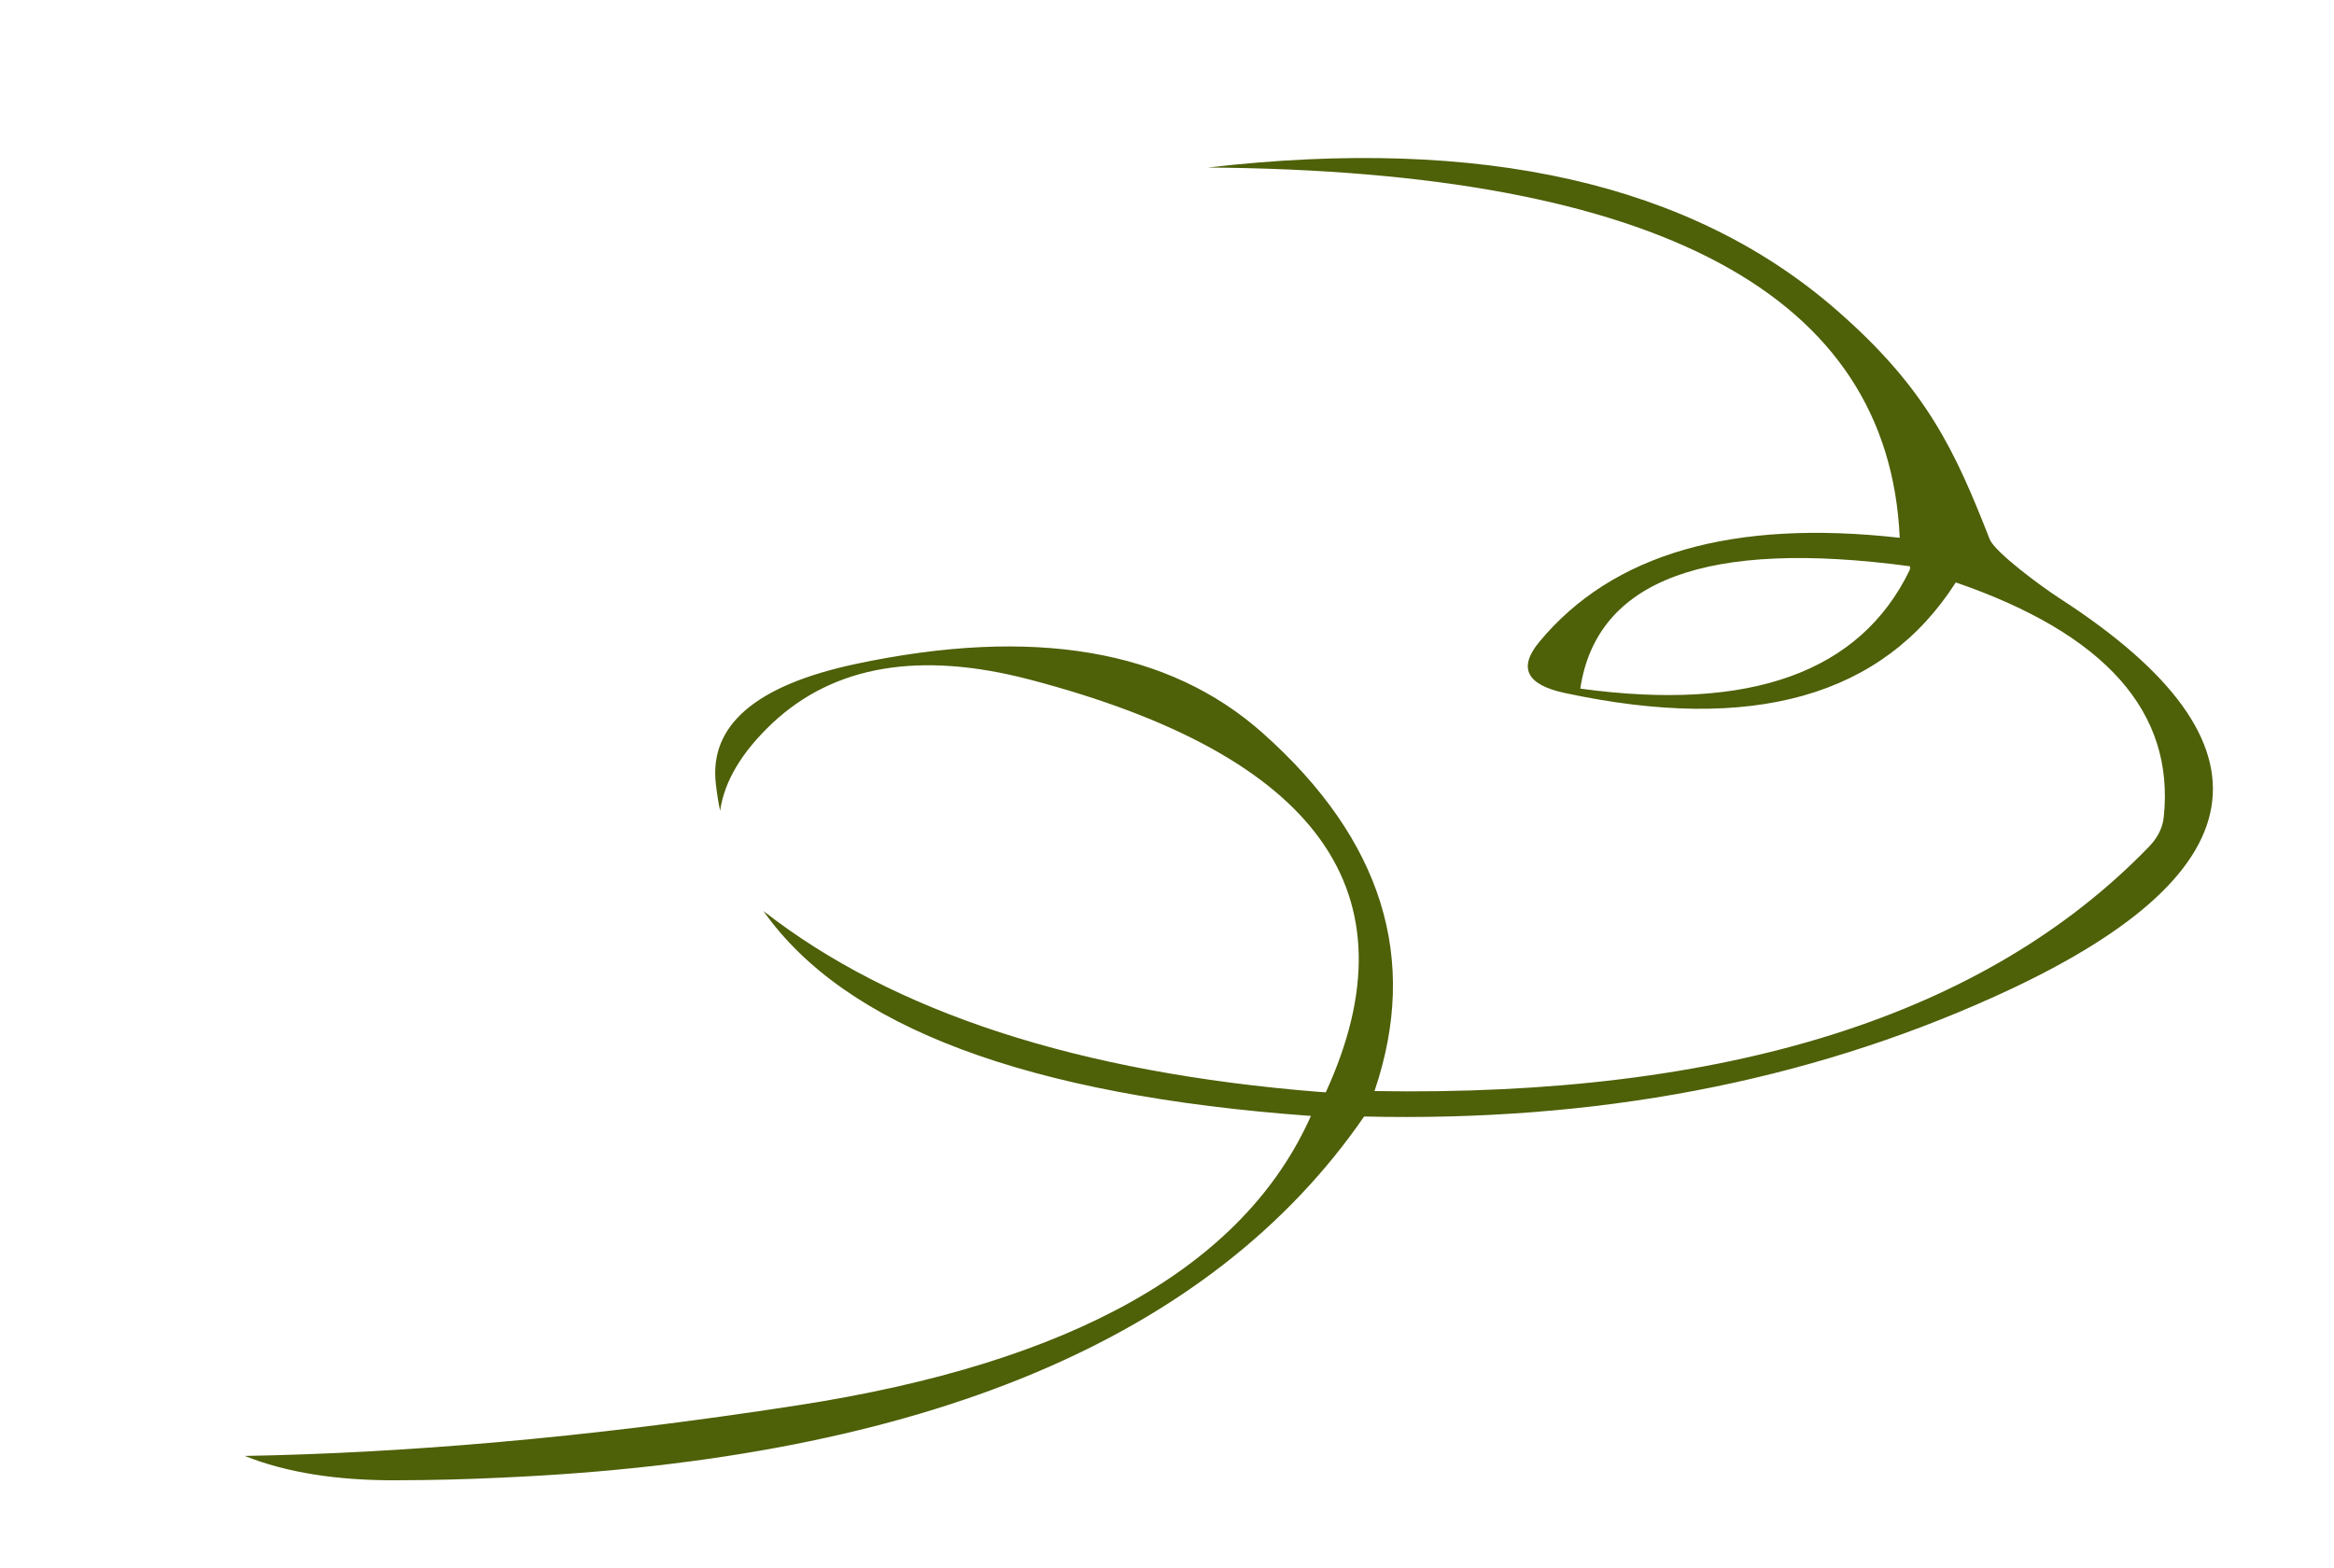 <svg width="122" height="82" viewBox="0 0 122 82" fill="none" xmlns="http://www.w3.org/2000/svg">
<path d="M96.013 16.225C88.417 9.59 77.458 7.101 63.136 8.759C86.679 8.936 98.733 15.389 99.3 28.119C90.565 27.137 84.288 28.948 80.467 33.554C79.339 34.912 79.784 35.806 81.806 36.236C91.614 38.341 98.423 36.412 102.23 30.452C110.056 33.147 113.679 37.237 113.101 42.724C113.043 43.285 112.782 43.804 112.32 44.281C103.776 53.103 90.285 57.358 71.846 57.047C74.198 50.134 72.253 43.896 66.008 38.333C61.094 33.953 54.001 32.747 44.731 34.715C39.498 35.832 37.059 37.925 37.418 40.993C37.471 41.466 37.544 41.933 37.641 42.393C37.861 40.845 38.776 39.314 40.386 37.799C43.61 34.786 48.093 34.031 53.832 35.534C68.922 39.494 74.078 46.686 69.299 57.113C69.186 57.11 69.071 57.102 68.957 57.091C56.374 56.086 46.69 52.933 39.906 47.633C44.183 53.711 53.722 57.281 68.523 58.347C65.022 66.215 56.081 71.258 41.701 73.477C36.201 74.328 30.924 74.974 25.87 75.417C21.337 75.814 16.978 76.05 12.794 76.124C14.957 76.992 17.621 77.417 20.786 77.397C22.651 77.391 24.474 77.345 26.259 77.257C48.286 76.282 63.301 69.989 71.304 58.377C83.399 58.663 94.379 56.574 104.247 52.112C118.216 45.814 119.373 38.886 107.721 31.326C106.678 30.656 104.273 28.87 104.001 28.191C102.187 23.551 100.689 20.303 96.013 16.225ZM99.832 29.607C99.849 29.687 99.841 29.762 99.807 29.833C97.217 35.161 91.482 37.218 82.602 36.005C83.459 30.312 89.202 28.179 99.832 29.607Z" fill="#4E6008"/>
</svg>
